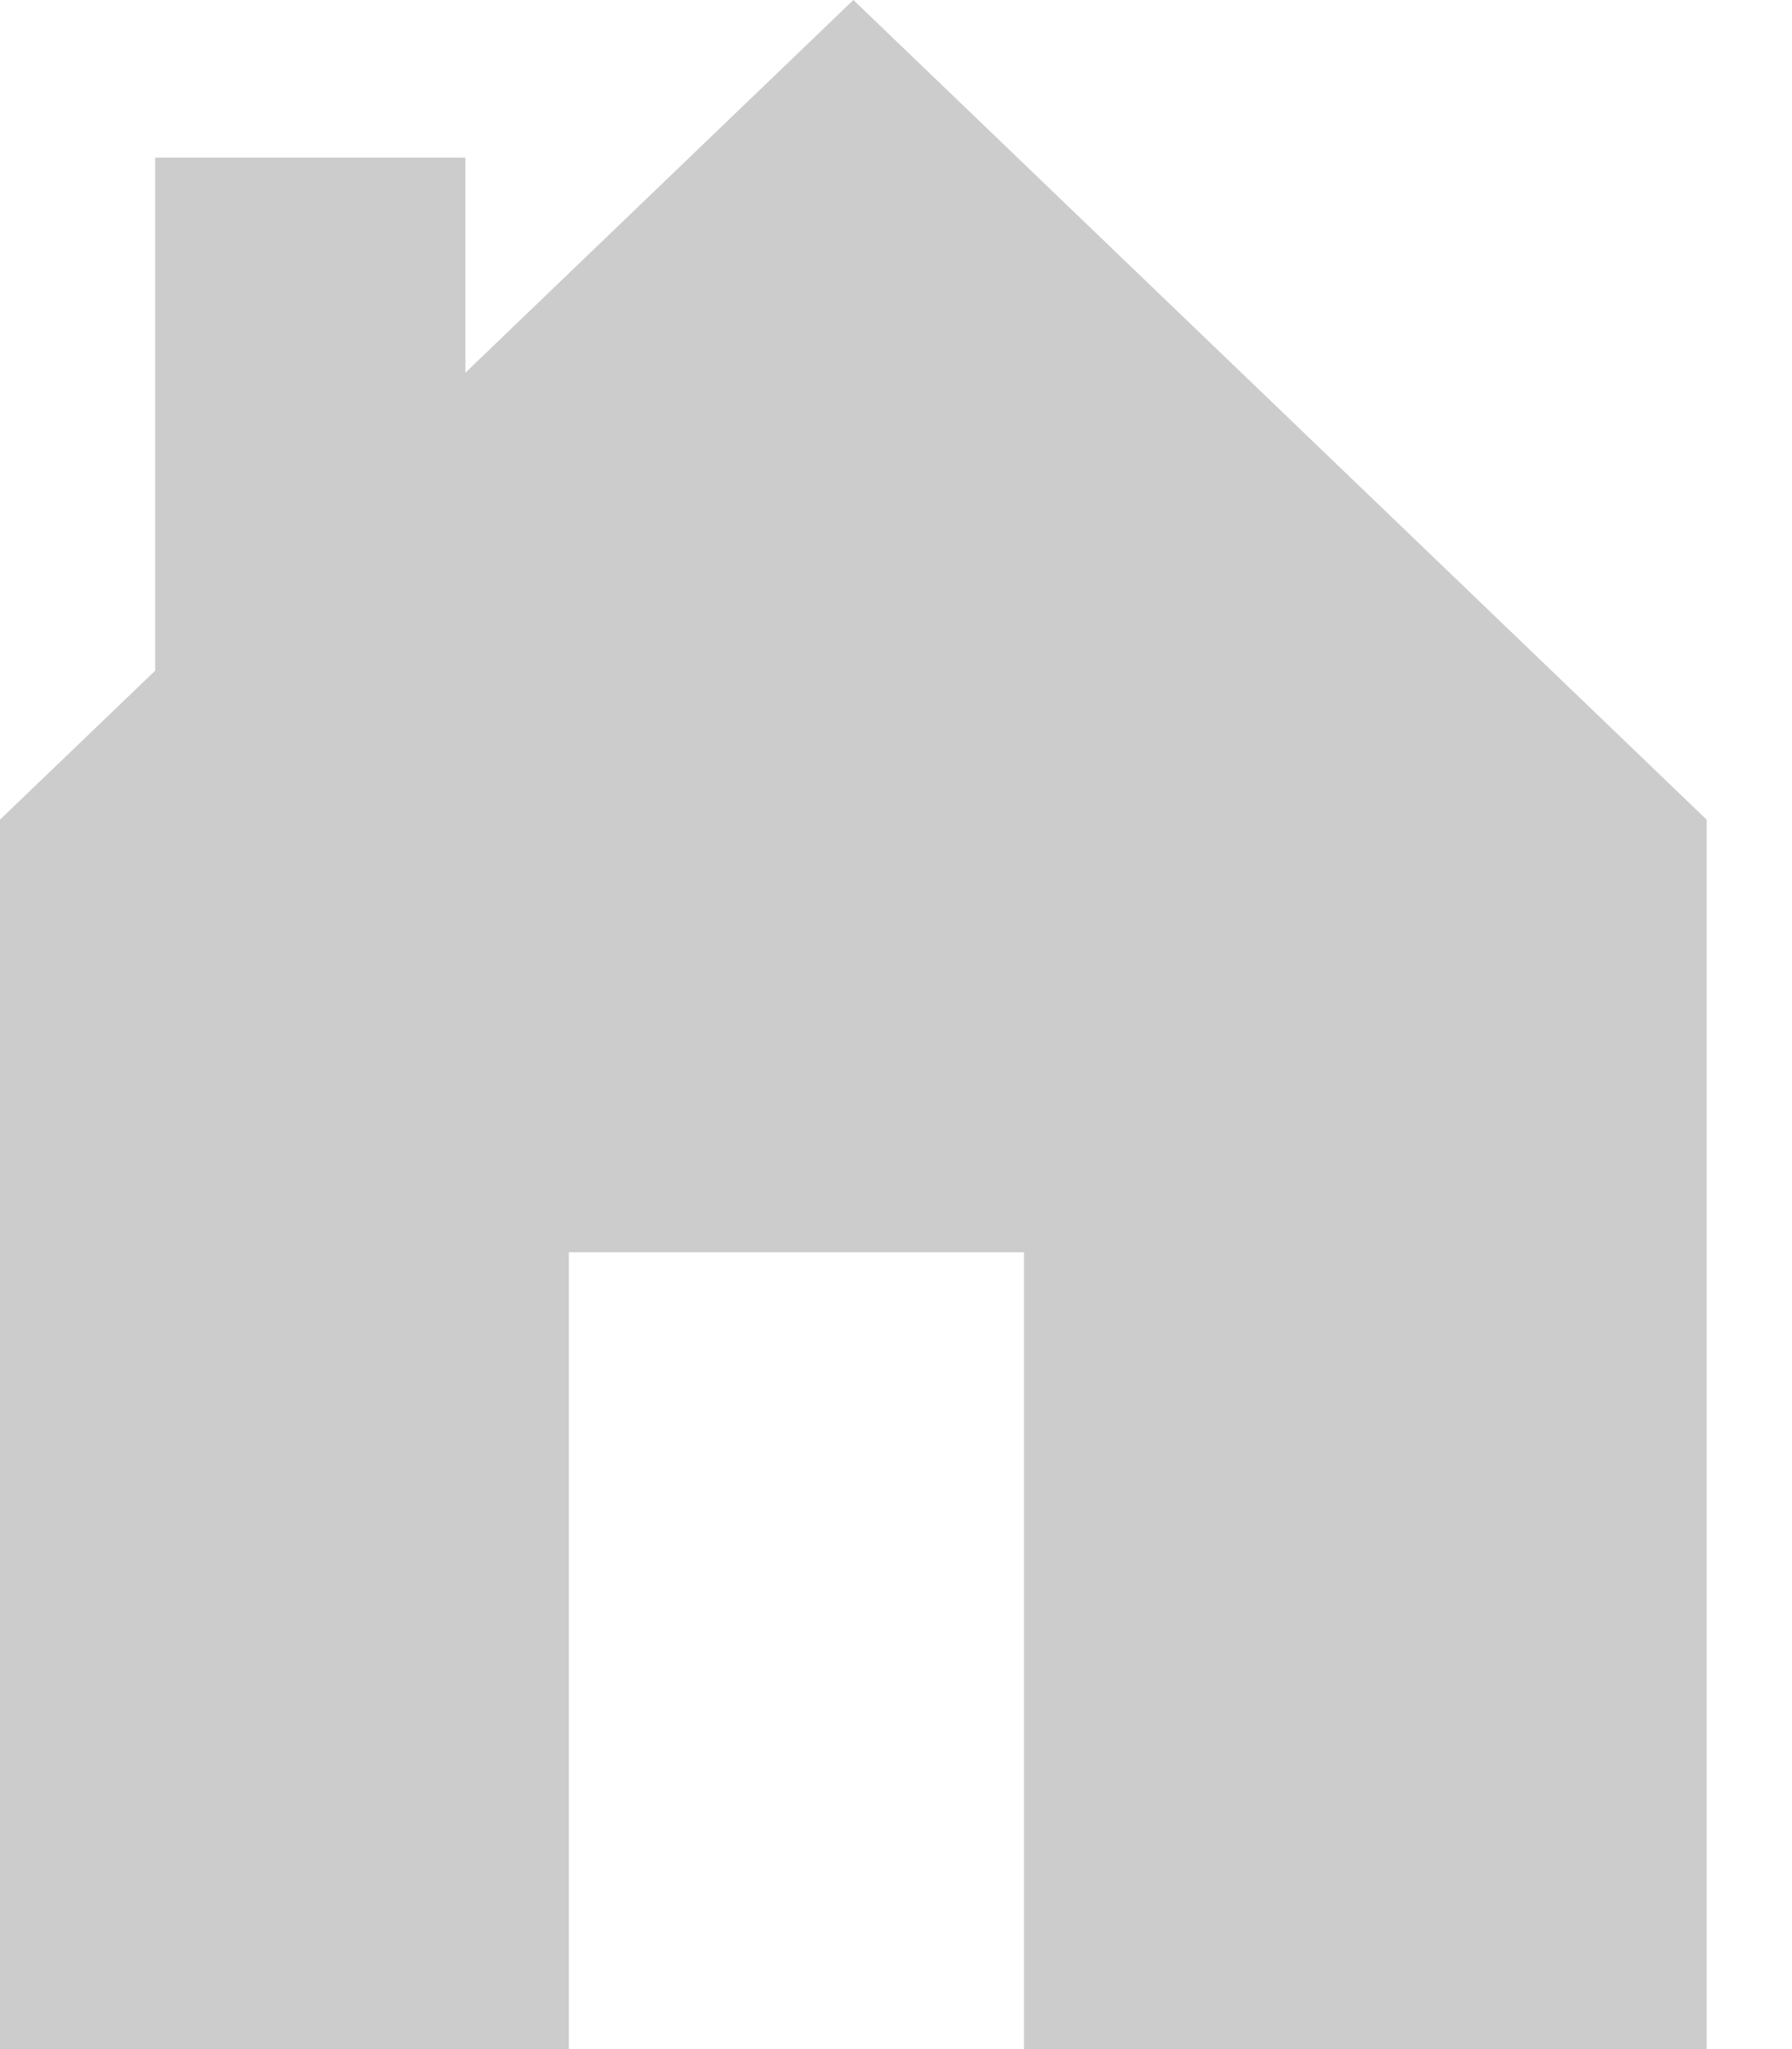 <?xml version="1.0" encoding="UTF-8"?>
<svg width="14px" height="16px" viewBox="0 0 14 16" version="1.1" xmlns="http://www.w3.org/2000/svg" xmlns:xlink="http://www.w3.org/1999/xlink">
    <!-- Generator: Sketch 50.2 (55047) - http://www.bohemiancoding.com/sketch -->
    <title>SVGID_1_</title>
    <desc>Created with Sketch.</desc>
    <defs>
        <path d="M4.444,9.778 L8,9.778 L8,16 L4.444,16 L4.444,9.778 Z M1.212,5.237 L0,6.4 L0,16 L13.333,16 L13.333,6.4 L6.667,0 L3.636,2.91 L3.636,1.231 L1.212,1.231 L1.212,5.237 Z" id="path-1"></path>
    </defs>
    <g id="Page-1" stroke="none" stroke-width="1" fill="none" fill-rule="evenodd">
        <mask id="mask-2" fill="white">
            <use xlink:href="#path-1"></use>
        </mask>
        <use id="SVGID_1_" fill="#CCCCCC" xlink:href="#path-1"></use>
    </g>
</svg>